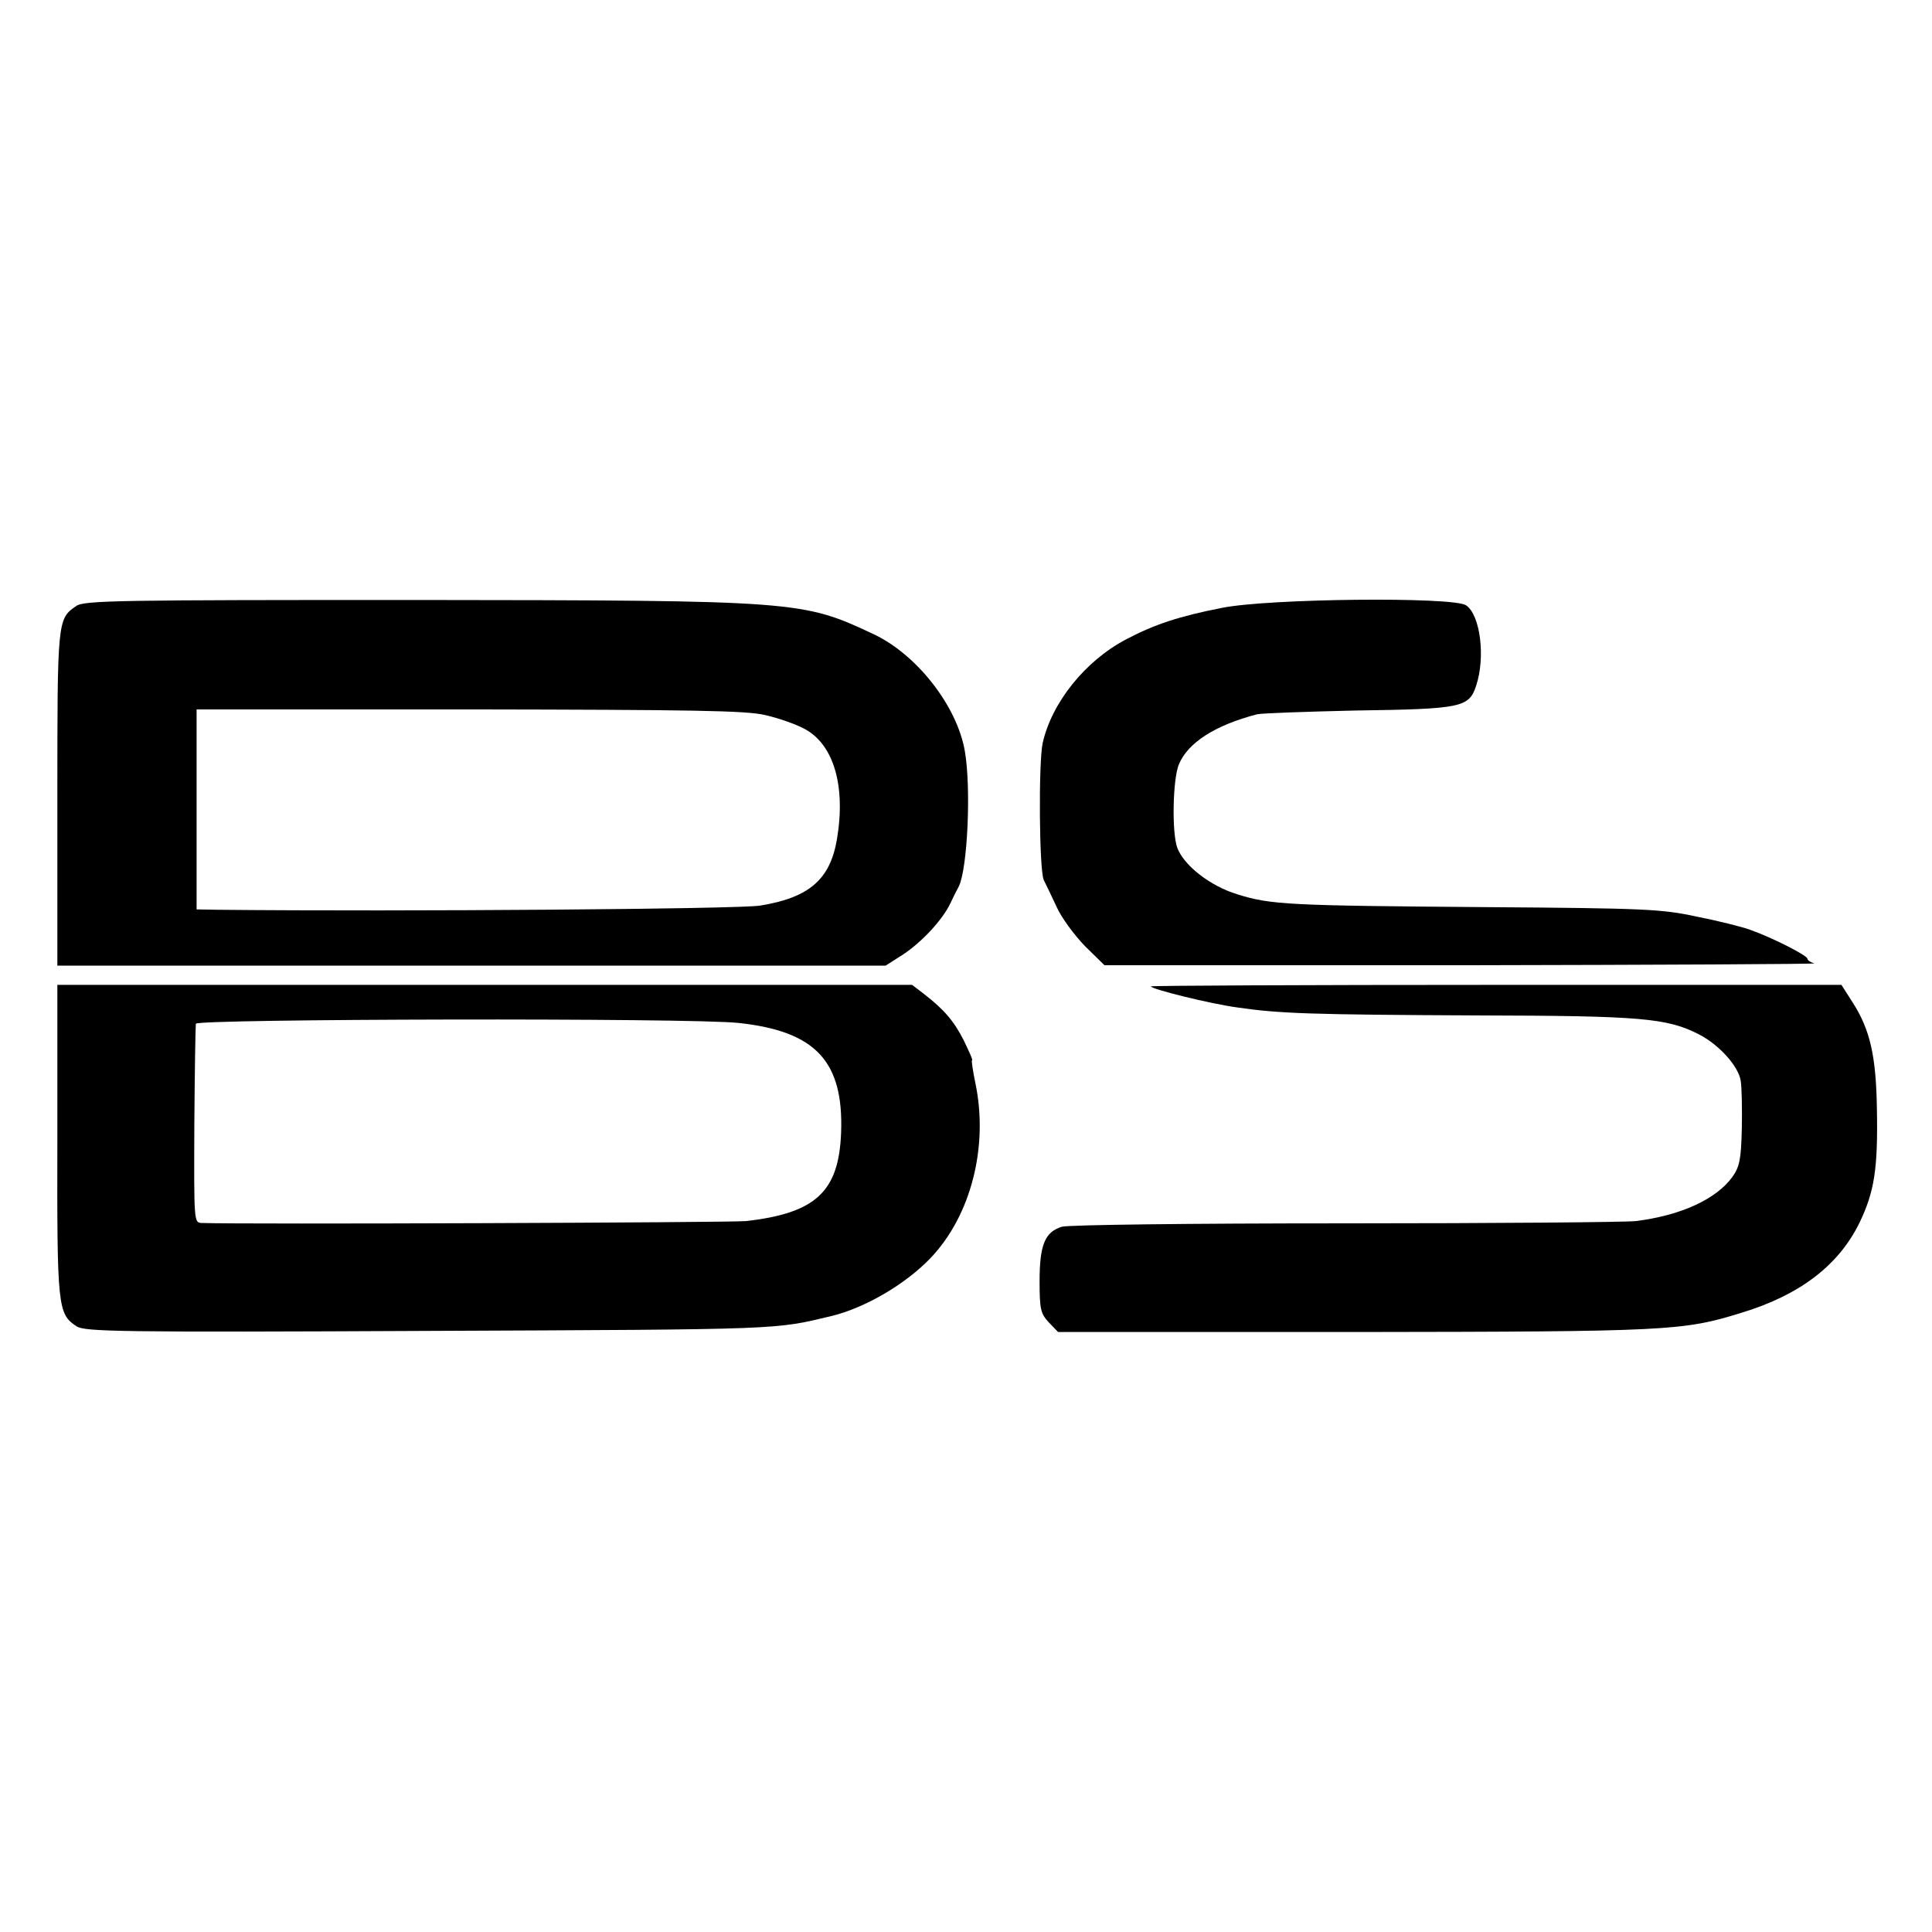 <?xml version="1.0" standalone="no"?>
<!DOCTYPE svg PUBLIC "-//W3C//DTD SVG 20010904//EN"
 "http://www.w3.org/TR/2001/REC-SVG-20010904/DTD/svg10.dtd">
<svg version="1.0" xmlns="http://www.w3.org/2000/svg"
 width="512pt" height="512pt" viewBox="0 0 512 512"
 preserveAspectRatio="xMidYMid meet">
<g transform="translate(0,512) scale(0.1,-0.1)"
fill="#000000" stroke="none">
<path d="M202 3514 c-50 -34 -50 -38 -50 -511 l0 -442 1098 0 1097 0 47 30
c51 34 105 93 125 136 7 15 17 35 22 44 23 47 33 259 16 358 -20 118 -125 254
-239 309 -191 90 -198 91 -1218 92 -780 0 -878 -1 -898 -16z m1826 -289 c35
-8 80 -24 101 -35 80 -40 113 -152 89 -294 -18 -107 -74 -155 -204 -176 -56
-9 -937 -16 -1436 -11 l-57 1 0 265 0 265 722 0 c596 -1 734 -3 785 -15z"/>
<path d="M3238 3509 c-113 -22 -179 -44 -253 -83 -109 -57 -198 -168 -222
-276 -11 -54 -9 -335 3 -362 6 -12 22 -45 35 -73 12 -27 46 -73 74 -102 l52
-51 949 0 c522 1 941 3 932 5 -10 3 -18 8 -18 12 0 9 -93 56 -152 77 -22 8
-86 24 -142 35 -93 20 -137 22 -556 25 -523 4 -572 6 -661 34 -72 22 -141 76
-159 123 -15 41 -12 182 4 221 24 58 96 104 207 133 13 3 130 7 259 10 284 4
303 8 322 66 25 75 11 188 -27 213 -35 23 -525 18 -647 -7z"/>
<path d="M152 2098 c-1 -443 1 -460 51 -493 23 -14 108 -16 938 -12 943 4 910
3 1065 40 88 22 194 84 260 153 107 112 154 295 119 463 -7 34 -11 61 -9 61 3
0 -8 24 -22 53 -26 51 -51 81 -108 125 l-29 22 -1132 0 -1133 0 0 -412z m1806
311 c204 -22 278 -102 271 -291 -6 -156 -67 -213 -252 -234 -44 -4 -1334 -9
-1443 -5 -20 1 -20 4 -19 259 1 141 3 262 4 269 1 13 1316 16 1439 2z"/>
<path d="M3050 2506 c0 -7 156 -46 230 -56 110 -16 192 -19 640 -21 428 -1
498 -7 582 -50 53 -27 105 -84 111 -123 3 -17 4 -75 3 -128 -2 -81 -6 -100
-25 -127 -43 -59 -136 -102 -256 -117 -27 -3 -374 -6 -770 -6 -420 0 -733 -4
-751 -9 -45 -14 -59 -48 -59 -145 0 -74 3 -85 24 -108 l25 -26 785 0 c835 1
871 3 1026 51 155 47 258 126 313 239 39 81 49 142 46 300 -2 141 -18 211 -64
283 l-30 47 -915 0 c-503 0 -915 -2 -915 -4z"/>
</g>
</svg>

